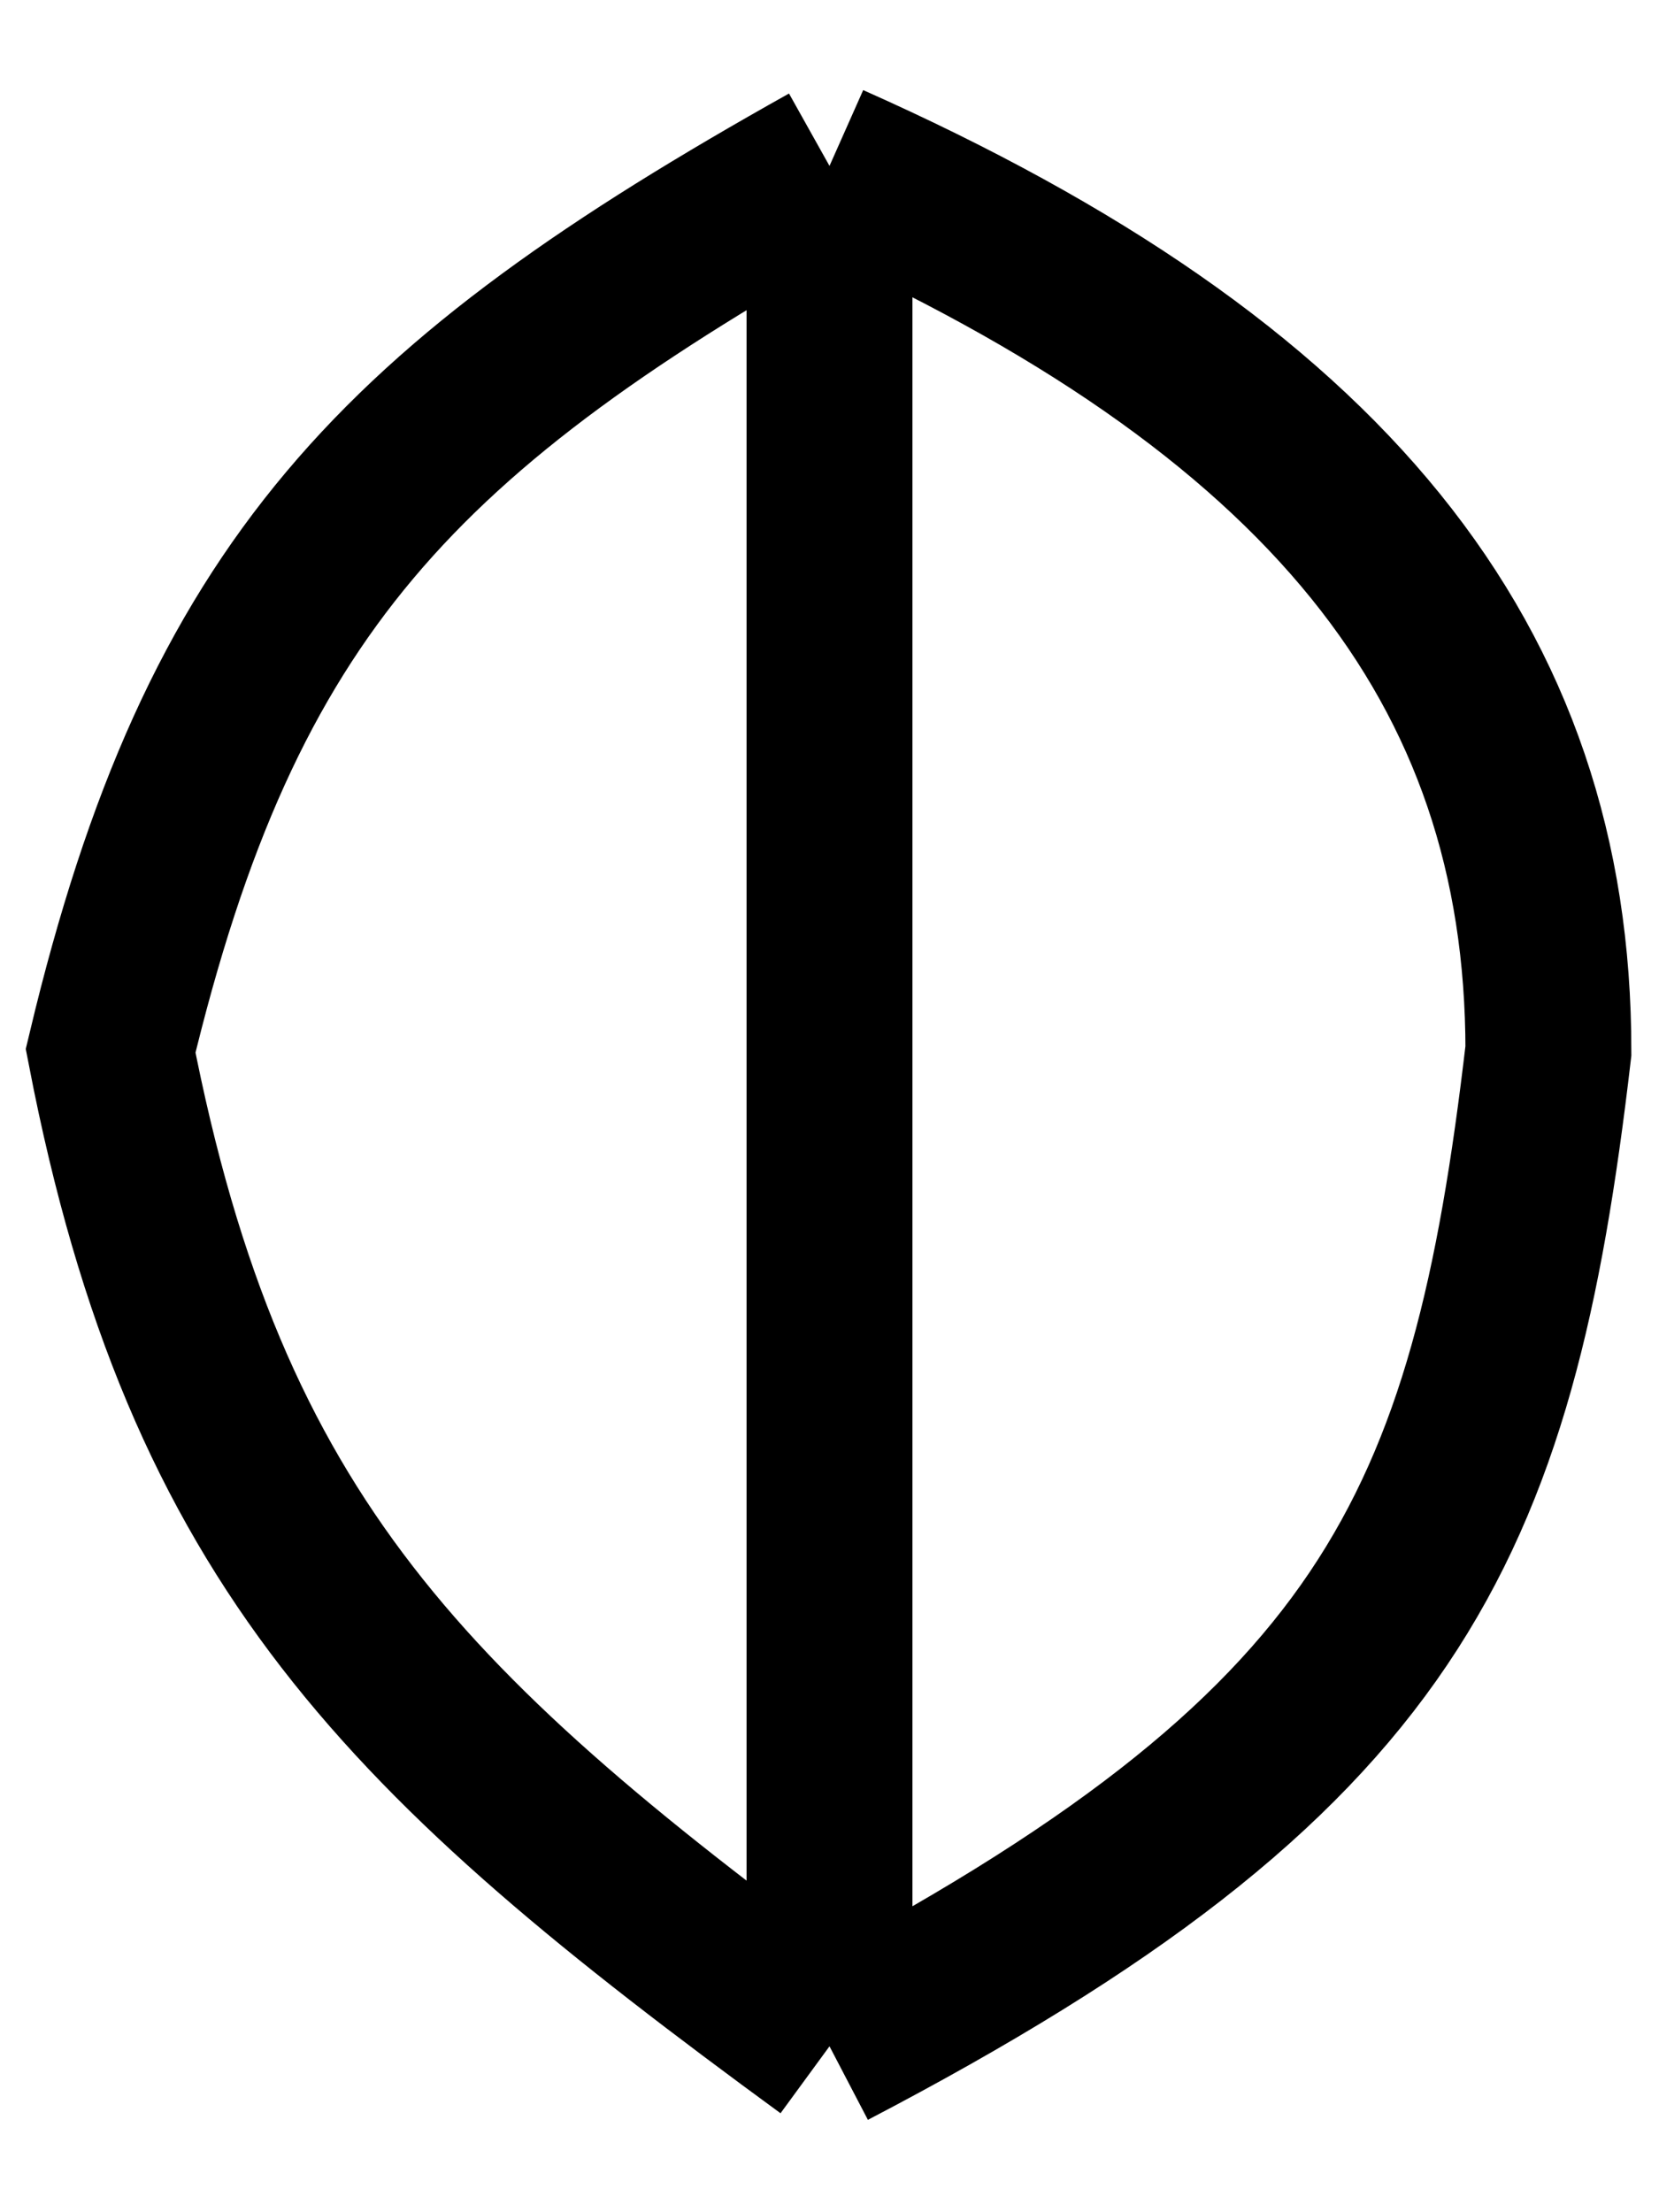<svg width="15" height="20" viewBox="0 0 15 20" fill="none" xmlns="http://www.w3.org/2000/svg">
<path d="M7.5 18.5C3.676 15.702 1.862 13.949 1 9.5C2.001 5.312 3.6 3.682 7.5 1.5M7.5 18.5C12.572 15.852 13.493 13.84 14 9.5C14 6 12 3.5 7.5 1.5M7.5 18.5L7.5 1.5" stroke="black" stroke-width="1.5"/>
</svg>
